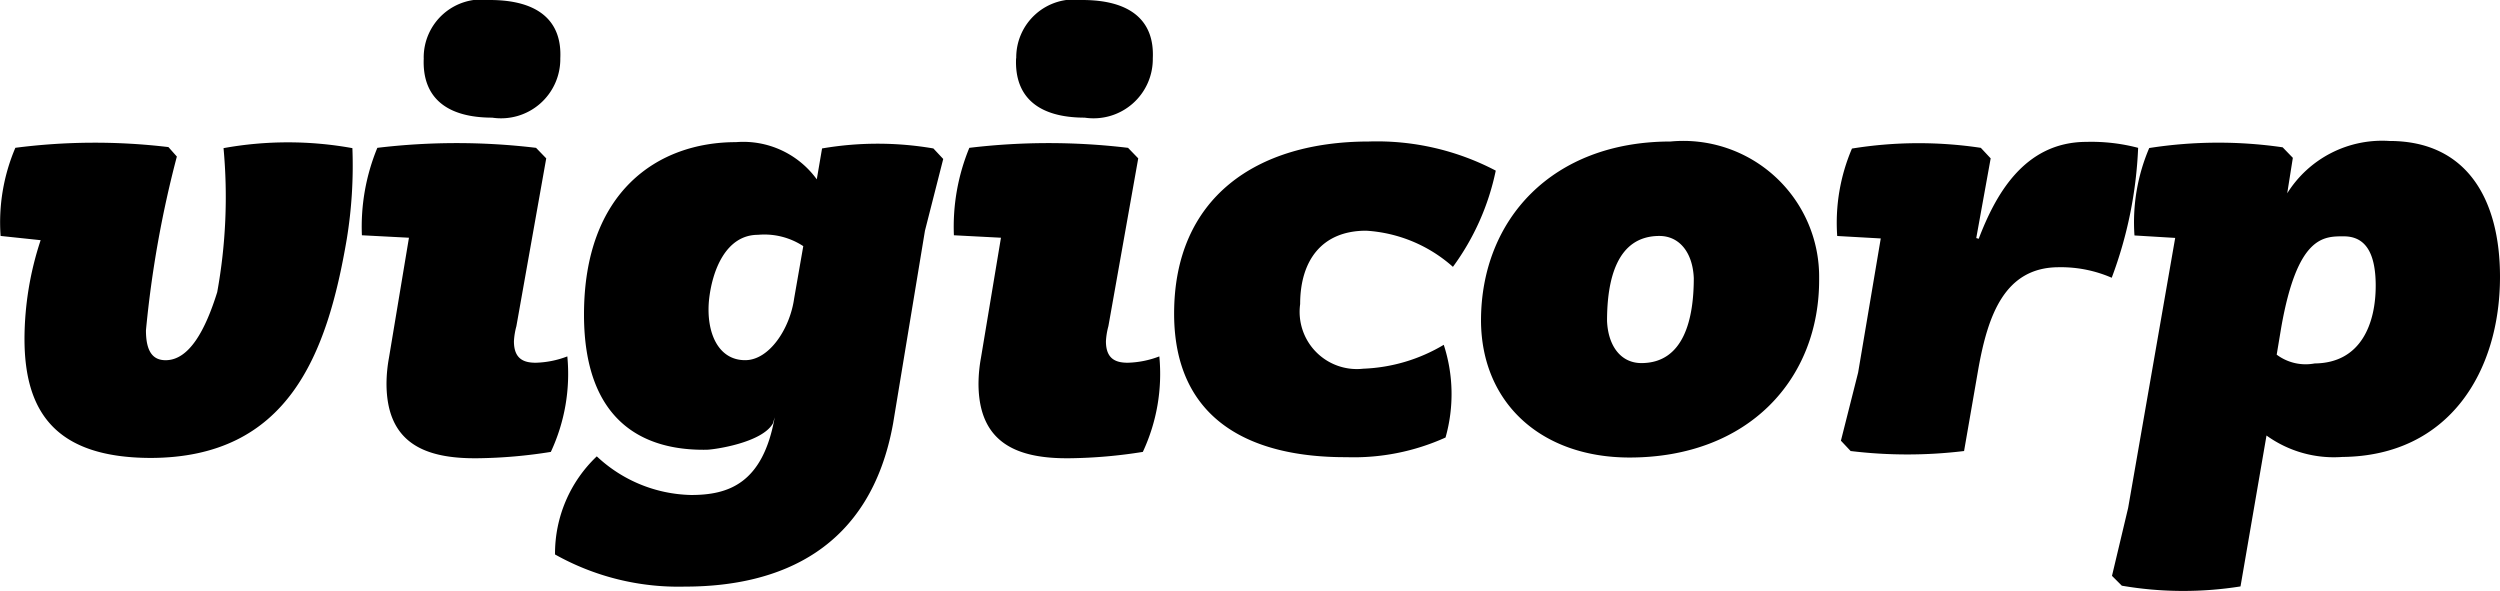 <svg xmlns="http://www.w3.org/2000/svg" width="66.254" height="15.661"><path d="M.649 8.98a8.382 8.382 0 0 1 .428-2.615L.016 6.253a5.037 5.037 0 0 1 .391-2.336 16.441 16.441 0 0 1 4.057-.019l.223.251a28.619 28.619 0 0 0-.819 4.606c0 .586.2.791.521.791.623 0 1.052-.791 1.368-1.805a14.116 14.116 0 0 0 .167-3.815 9.572 9.572 0 0 1 3.415 0 12.074 12.074 0 0 1-.149 2.41c-.521 3.062-1.554 5.8-5.211 5.8-2.474-.011-3.33-1.184-3.33-3.156zm9.594 1.182a3.936 3.936 0 0 1 .065-.679l.53-3.183-1.247-.065A5.474 5.474 0 0 1 10 3.918a17.667 17.667 0 0 1 4.206 0l.27.279-.791 4.448a1.891 1.891 0 0 0-.065.4c0 .475.27.568.577.568a2.5 2.5 0 0 0 .838-.168 4.88 4.88 0 0 1-.437 2.531 13.044 13.044 0 0 1-1.926.168c-1.415.019-2.429-.4-2.429-1.982zm.986-8.617A1.537 1.537 0 0 1 12.979 0c1.293 0 1.917.558 1.87 1.545a1.57 1.57 0 0 1-1.805 1.573c-1.192-.001-1.861-.518-1.814-1.573zm3.48 13.149a3.551 3.551 0 0 1 1.107-2.6 3.763 3.763 0 0 0 2.5 1.024c.986 0 1.9-.3 2.215-2.057l-.047.158c-.288.521-1.582.7-1.759.7-1.7.028-3.248-.772-3.248-3.583 0-3.248 1.945-4.569 4.029-4.569a2.406 2.406 0 0 1 2.14.986l.14-.819a8.719 8.719 0 0 1 2.95 0l.261.279-.484 1.9-.844 5.106c-.6 3.341-3 4.327-5.518 4.327a6.68 6.68 0 0 1-3.442-.852zm6.337-6.784.242-1.387a1.877 1.877 0 0 0-1.2-.3c-.847 0-1.219.94-1.3 1.749-.074.838.242 1.573.958 1.573.64.003 1.189-.835 1.3-1.635zm4.886 2.252a3.939 3.939 0 0 1 .065-.679l.53-3.183-1.247-.065a5.474 5.474 0 0 1 .409-2.317 17.666 17.666 0 0 1 4.206 0l.27.279-.791 4.448a1.892 1.892 0 0 0-.065.4c0 .475.27.568.577.568a2.5 2.5 0 0 0 .838-.168 4.88 4.88 0 0 1-.437 2.531 13.044 13.044 0 0 1-1.926.168c-1.405.019-2.429-.4-2.429-1.982zm1-8.617A1.537 1.537 0 0 1 28.681 0c1.294 0 1.917.558 1.87 1.545a1.57 1.57 0 0 1-1.805 1.573c-1.195-.001-1.865-.518-1.818-1.573zm4.184 6.765c0-3.062 2.168-4.56 5.165-4.56a6.779 6.779 0 0 1 3.359.772 6.56 6.56 0 0 1-1.135 2.55 3.8 3.8 0 0 0-2.3-.958c-1.182 0-1.749.8-1.749 1.945a1.517 1.517 0 0 0 1.675 1.712 4.482 4.482 0 0 0 2.131-.633 4.229 4.229 0 0 1 .047 2.457 5.9 5.9 0 0 1-2.624.521c-2.512.009-4.569-.959-4.569-3.806zm8.133.186c0-2.671 1.88-4.746 5.025-4.746a3.6 3.6 0 0 1 3.936 3.629c.019 2.671-1.88 4.746-5.025 4.746-2.326 0-3.927-1.433-3.936-3.629zm5.639-1.126c-.028-.679-.382-1.117-.912-1.117-1.135 0-1.387 1.173-1.387 2.252.028.661.363 1.117.912 1.117 1.127-.002 1.387-1.173 1.387-2.252zm3.899 4.309.456-1.805.6-3.555-1.154-.065a5 5 0 0 1 .391-2.317 11.069 11.069 0 0 1 3.415-.019l.261.279-.382 2.112.065.019c.428-1.117 1.182-2.568 2.857-2.568a4.874 4.874 0 0 1 1.368.158 11.069 11.069 0 0 1-.7 3.443 3.369 3.369 0 0 0-1.4-.279c-1.442 0-1.88 1.284-2.131 2.671l-.382 2.2a12.492 12.492 0 0 1-3.006 0zm10.59 3.862a9.636 9.636 0 0 1-3.145-.019l-.261-.261.428-1.8 1.247-7.156-1.079-.065a5 5 0 0 1 .391-2.317 11.866 11.866 0 0 1 3.536-.019l.27.279-.149.94a2.966 2.966 0 0 1 2.708-1.387c2.066 0 2.931 1.563 2.931 3.6 0 2.5-1.34 4.746-4.178 4.774a3.055 3.055 0 0 1-2.01-.568zm3.583-7.966c0-.94-.316-1.312-.847-1.312s-1.228-.019-1.656 2.41l-.121.726a1.28 1.28 0 0 0 1.005.233c1.25-.011 1.619-1.089 1.619-2.057z"/></svg>